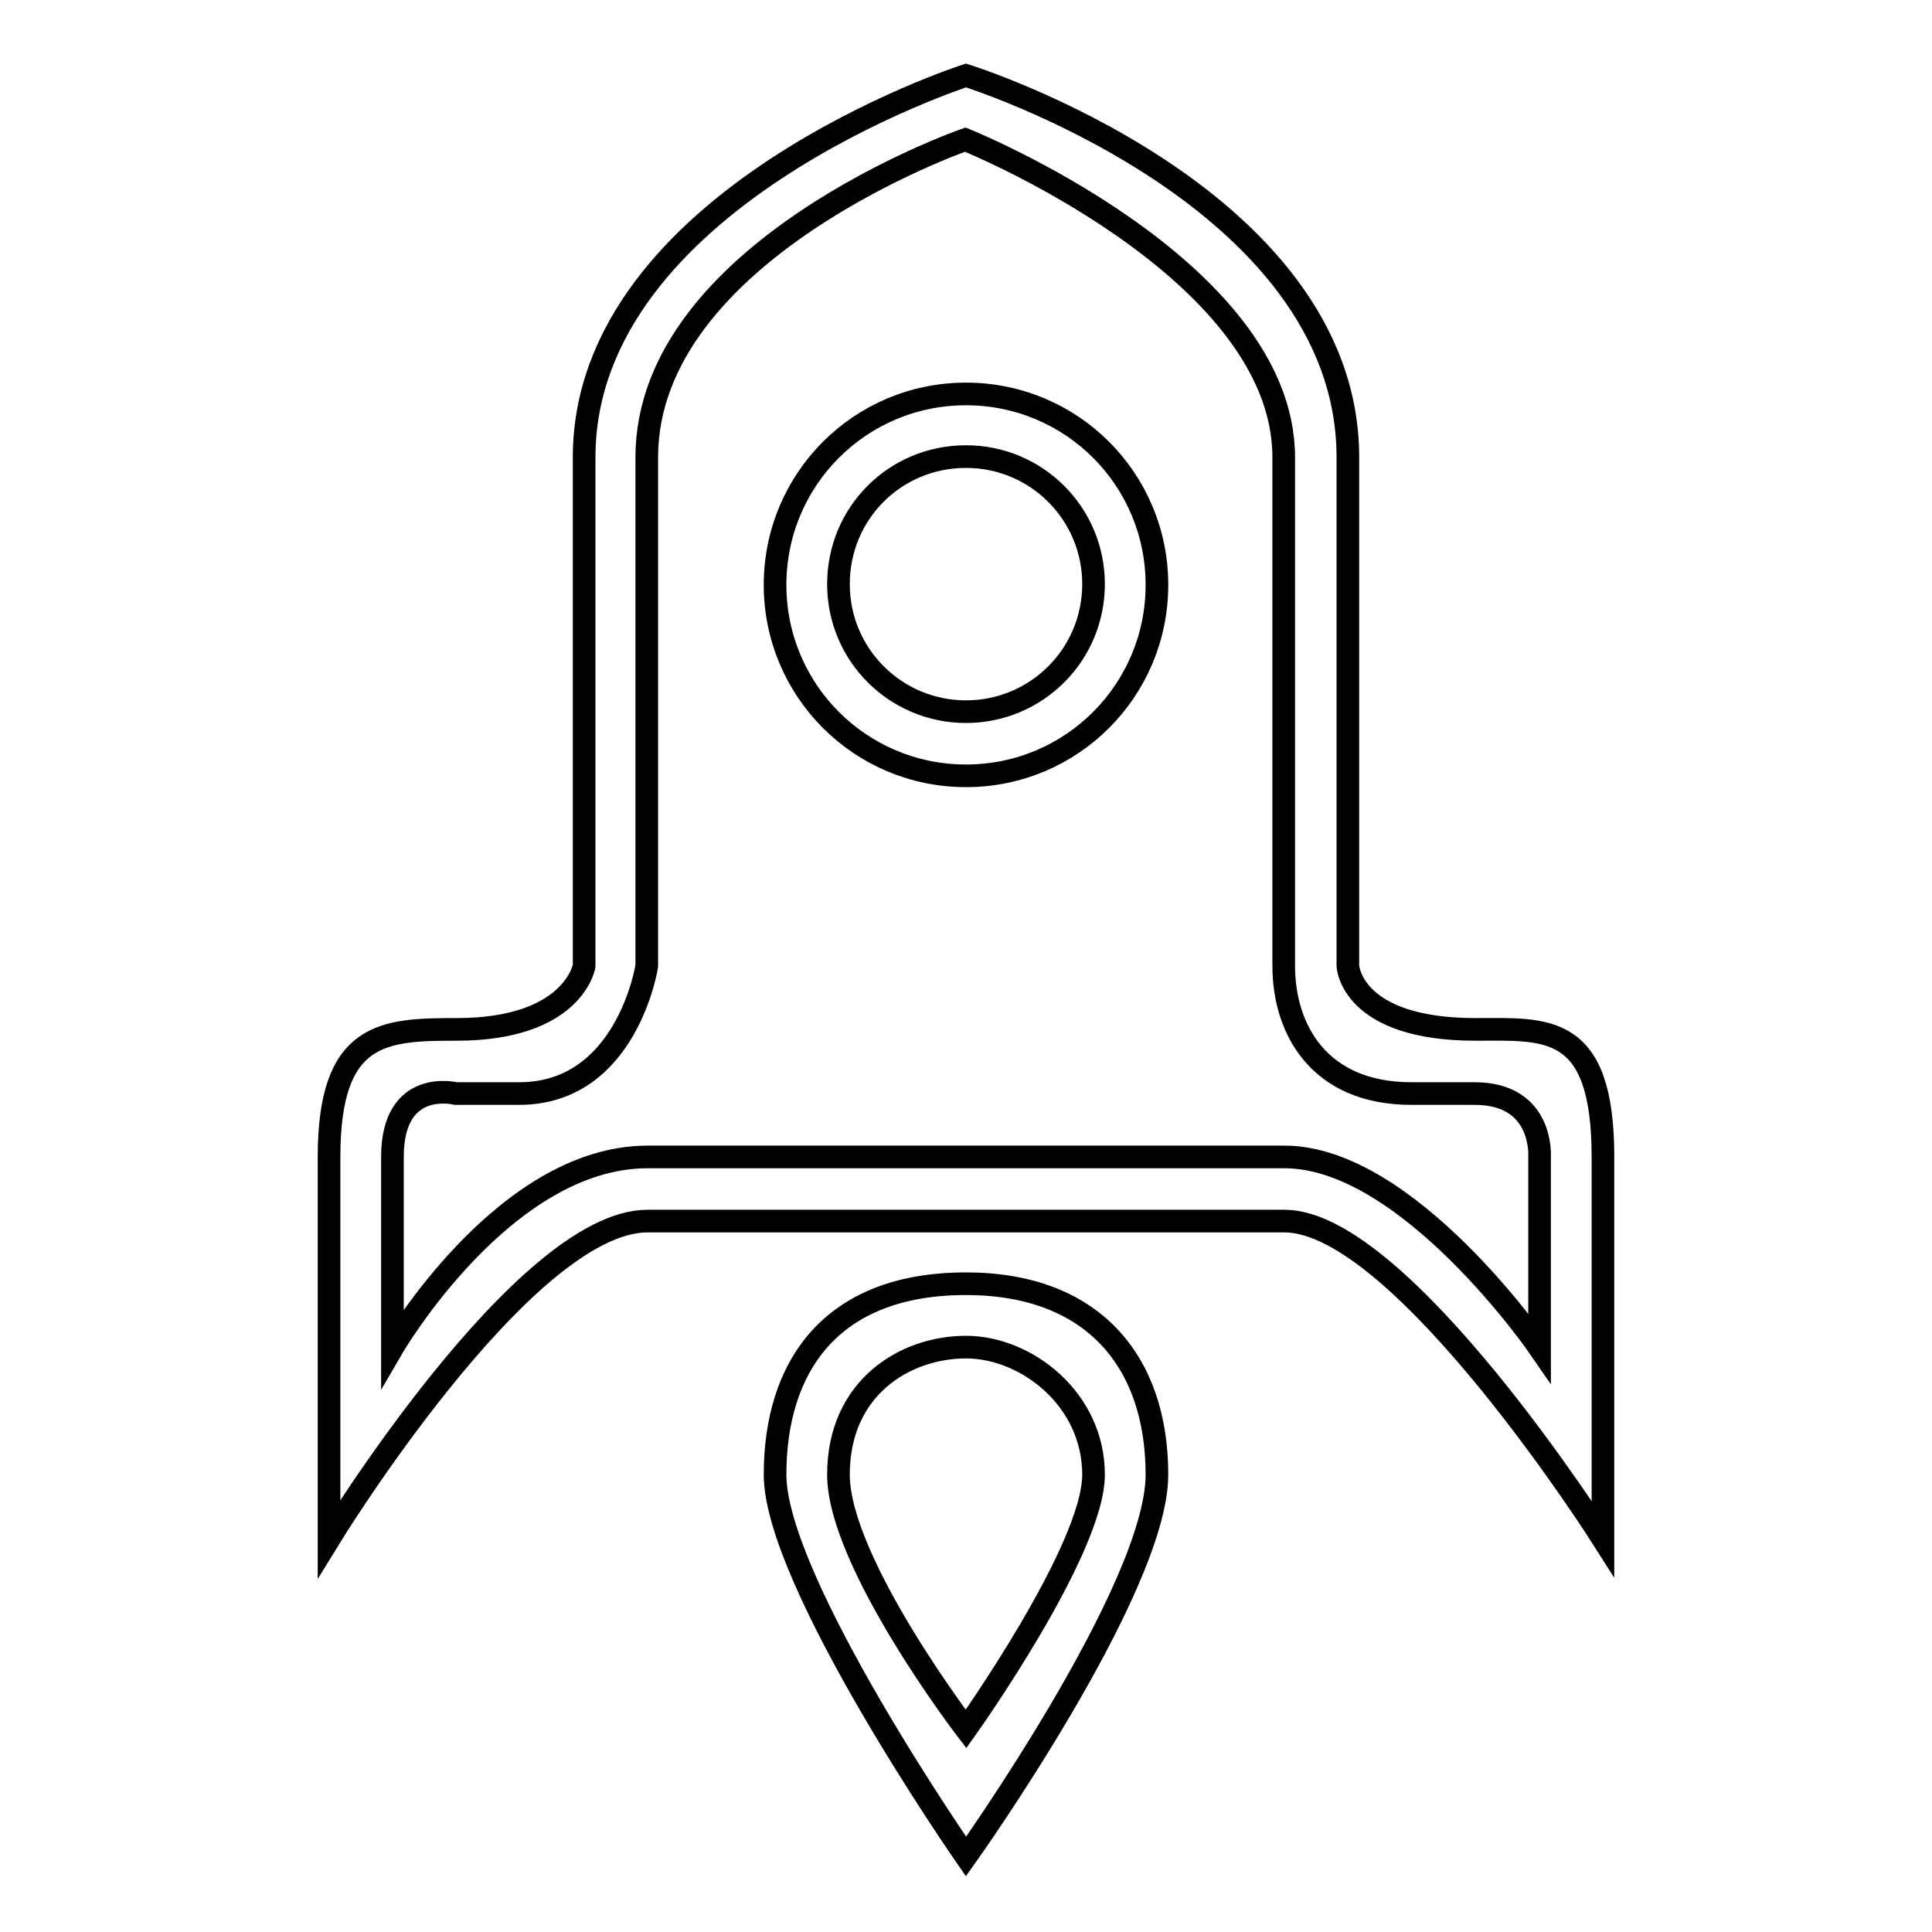 <?xml version="1.0" encoding="utf-8"?>
<!-- Svg Vector Icons : http://www.onlinewebfonts.com/icon -->
<!DOCTYPE svg PUBLIC "-//W3C//DTD SVG 1.1//EN" "http://www.w3.org/Graphics/SVG/1.1/DTD/svg11.dtd">
<svg version="1.1" xmlns="http://www.w3.org/2000/svg" xmlns:xlink="http://www.w3.org/1999/xlink" x="0px" y="0px" viewBox="0 0 256 256" enable-background="new 0 0 256 256" xml:space="preserve">
<g> <path stroke-width="3" fill-opacity="0" stroke="#000000"  d="M128,170.1c-18,0-25.3,11.1-25.3,25.3c0,14.2,25.3,50.6,25.3,50.6s25.3-35.5,25.3-50.6 C153.3,180.4,144.8,170.1,128,170.1z M128,229.1c0,0-16.9-22.1-16.9-33.7c0-11.6,8.9-16.9,16.9-16.9c8,0,16.9,6.9,16.9,16.9 C144.9,205.4,128,229.1,128,229.1z M128,52.2c-14,0-25.3,11.3-25.3,25.3c0,14,11.3,25.3,25.3,25.3c14,0,25.3-11.3,25.3-25.3 C153.3,63.5,142,52.2,128,52.2z M128,94.3c-9.3,0-16.9-7.5-16.9-16.9s7.5-16.9,16.9-16.9c9.3,0,16.9,7.5,16.9,16.9 S137.3,94.3,128,94.3z M195.5,136.4c-16.5,0-16.9-8.4-16.9-8.4s0-44.7,0-67.4C178.6,25.8,128,10,128,10S77.4,26.3,77.4,60.6 c0,24.1,0,67.4,0,67.4s-1.4,8.4-16.9,8.4c-9.7,0-16.9,0.3-16.9,16.9c0,5.9,0,50.6,0,50.6s25.8-42.1,42.2-42.1h84.4 c15.5,0,42.2,42.1,42.2,42.1s0-32.7,0-50.6C212.4,135.4,204.8,136.4,195.5,136.4z M204,153.3v25.3c0,0-17.4-25.3-33.8-25.3H85.8 c-19.1,0-33.8,25.3-33.8,25.3s0-14.8,0-25.3c0-10.5,8.4-8.4,8.4-8.4h8.4c14.3,0,16.9-16.9,16.9-16.9s0-40.1,0-67.4 c0-27.4,42.2-42.1,42.2-42.1s42.2,17,42.2,42.1V128c0,8.4,4.7,16.9,16.9,16.9h8.4C204.6,144.9,204,153.3,204,153.3z"/></g>
</svg>
